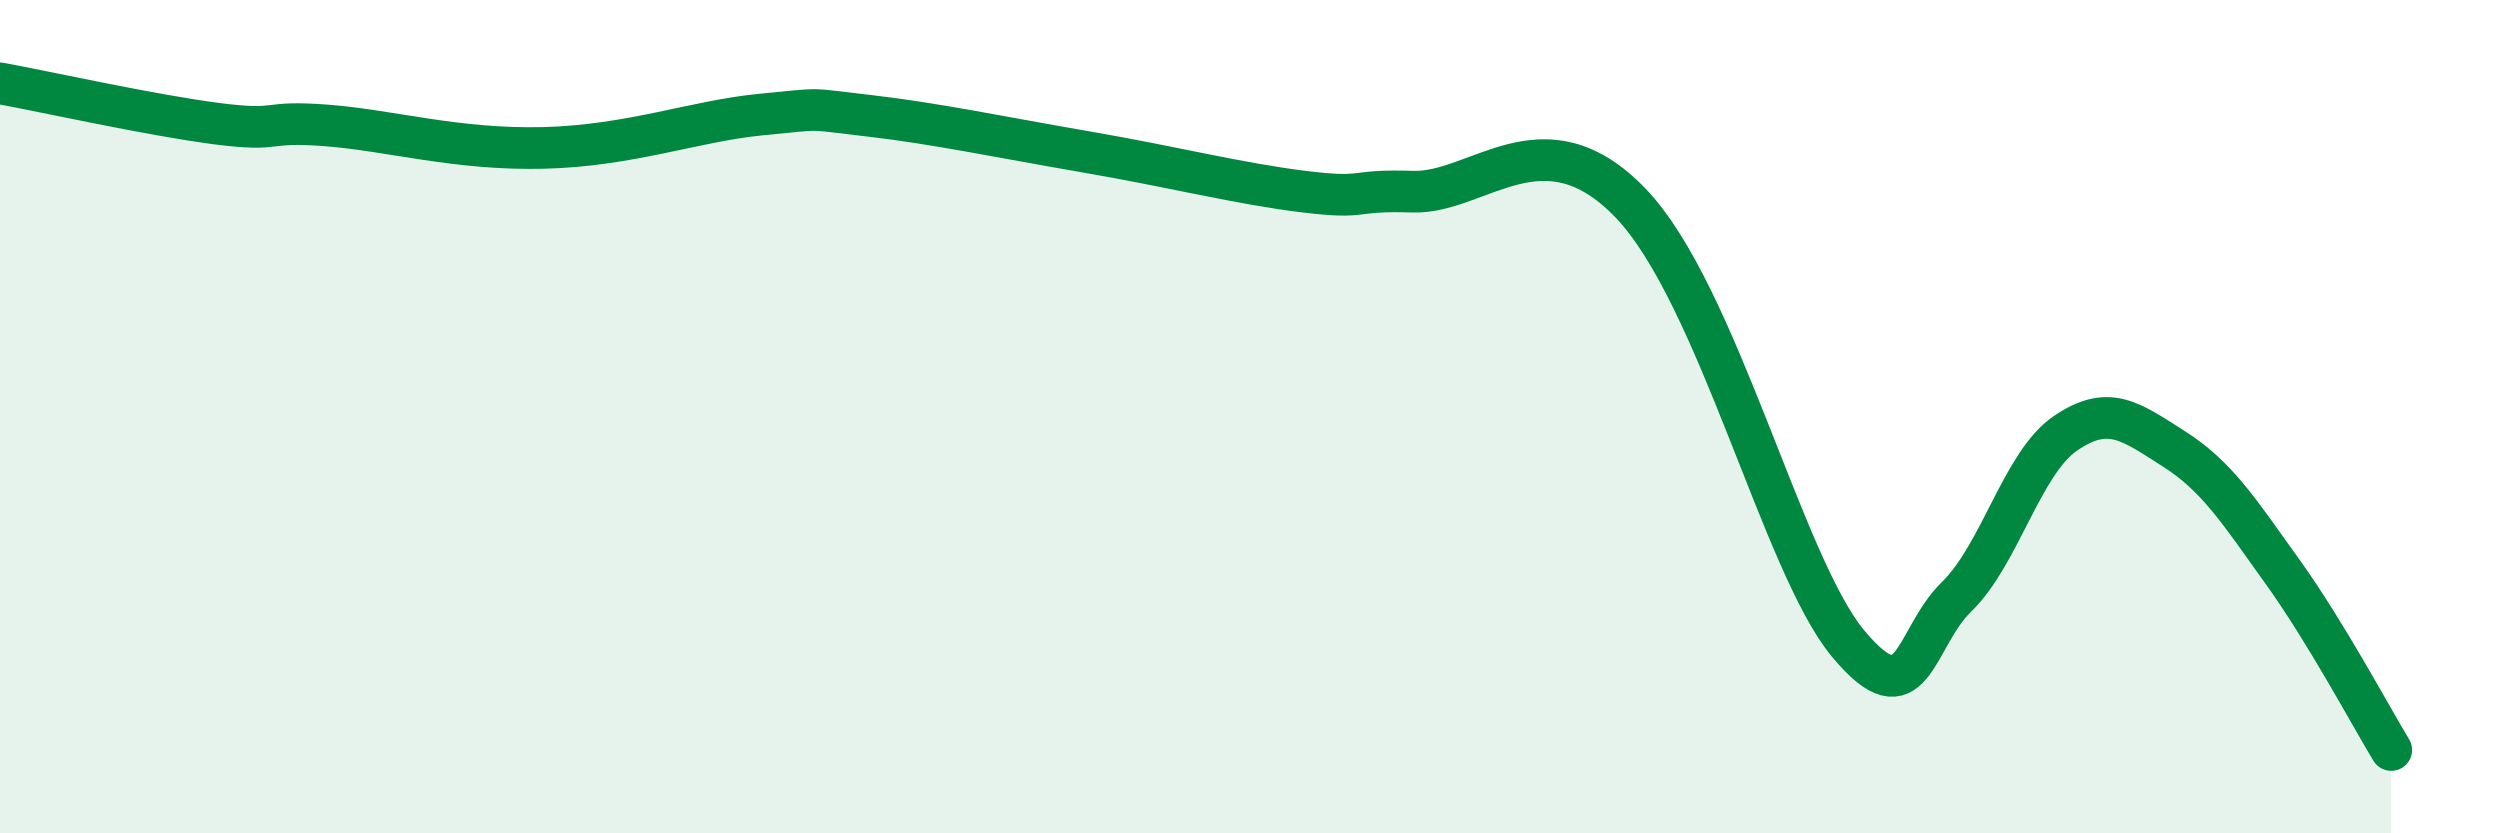 
    <svg width="60" height="20" viewBox="0 0 60 20" xmlns="http://www.w3.org/2000/svg">
      <path
        d="M 0,2 C 1.04,2.19 3.65,2.77 5.22,2.97 C 6.79,3.17 6.27,2.89 7.83,3.01 C 9.39,3.13 10.95,3.6 13.04,3.55 C 15.13,3.5 16.69,2.9 18.26,2.75 C 19.83,2.6 19.3,2.6 20.87,2.78 C 22.44,2.96 24,3.29 26.09,3.65 C 28.18,4.01 29.74,4.41 31.3,4.6 C 32.86,4.79 32.34,4.55 33.91,4.6 C 35.48,4.65 37.04,2.7 39.13,4.87 C 41.22,7.04 42.78,13.55 44.35,15.44 C 45.92,17.33 45.92,15.33 46.96,14.32 C 48,13.31 48.53,11.11 49.57,10.4 C 50.61,9.69 51.13,10.11 52.17,10.77 C 53.21,11.43 53.74,12.27 54.78,13.72 C 55.82,15.17 56.87,17.14 57.39,18L57.39 20L0 20Z"
        fill="#008740"
        opacity="0.1"
        stroke-linecap="round"
        stroke-linejoin="round"
      />
      <path
        d="M 0,2 C 1.04,2.19 3.65,2.77 5.22,2.97 C 6.79,3.17 6.27,2.89 7.83,3.01 C 9.39,3.13 10.95,3.6 13.04,3.55 C 15.13,3.5 16.69,2.9 18.26,2.75 C 19.83,2.6 19.3,2.6 20.87,2.78 C 22.44,2.96 24,3.29 26.09,3.65 C 28.18,4.01 29.74,4.41 31.3,4.6 C 32.86,4.79 32.34,4.55 33.91,4.6 C 35.48,4.65 37.04,2.7 39.13,4.87 C 41.22,7.04 42.78,13.55 44.35,15.44 C 45.92,17.33 45.92,15.33 46.96,14.32 C 48,13.31 48.53,11.11 49.57,10.4 C 50.61,9.69 51.13,10.11 52.17,10.77 C 53.21,11.43 53.74,12.27 54.78,13.72 C 55.82,15.17 56.87,17.14 57.39,18"
        stroke="#008740"
        stroke-width="1"
        fill="none"
        stroke-linecap="round"
        stroke-linejoin="round"
      />
    </svg>
  